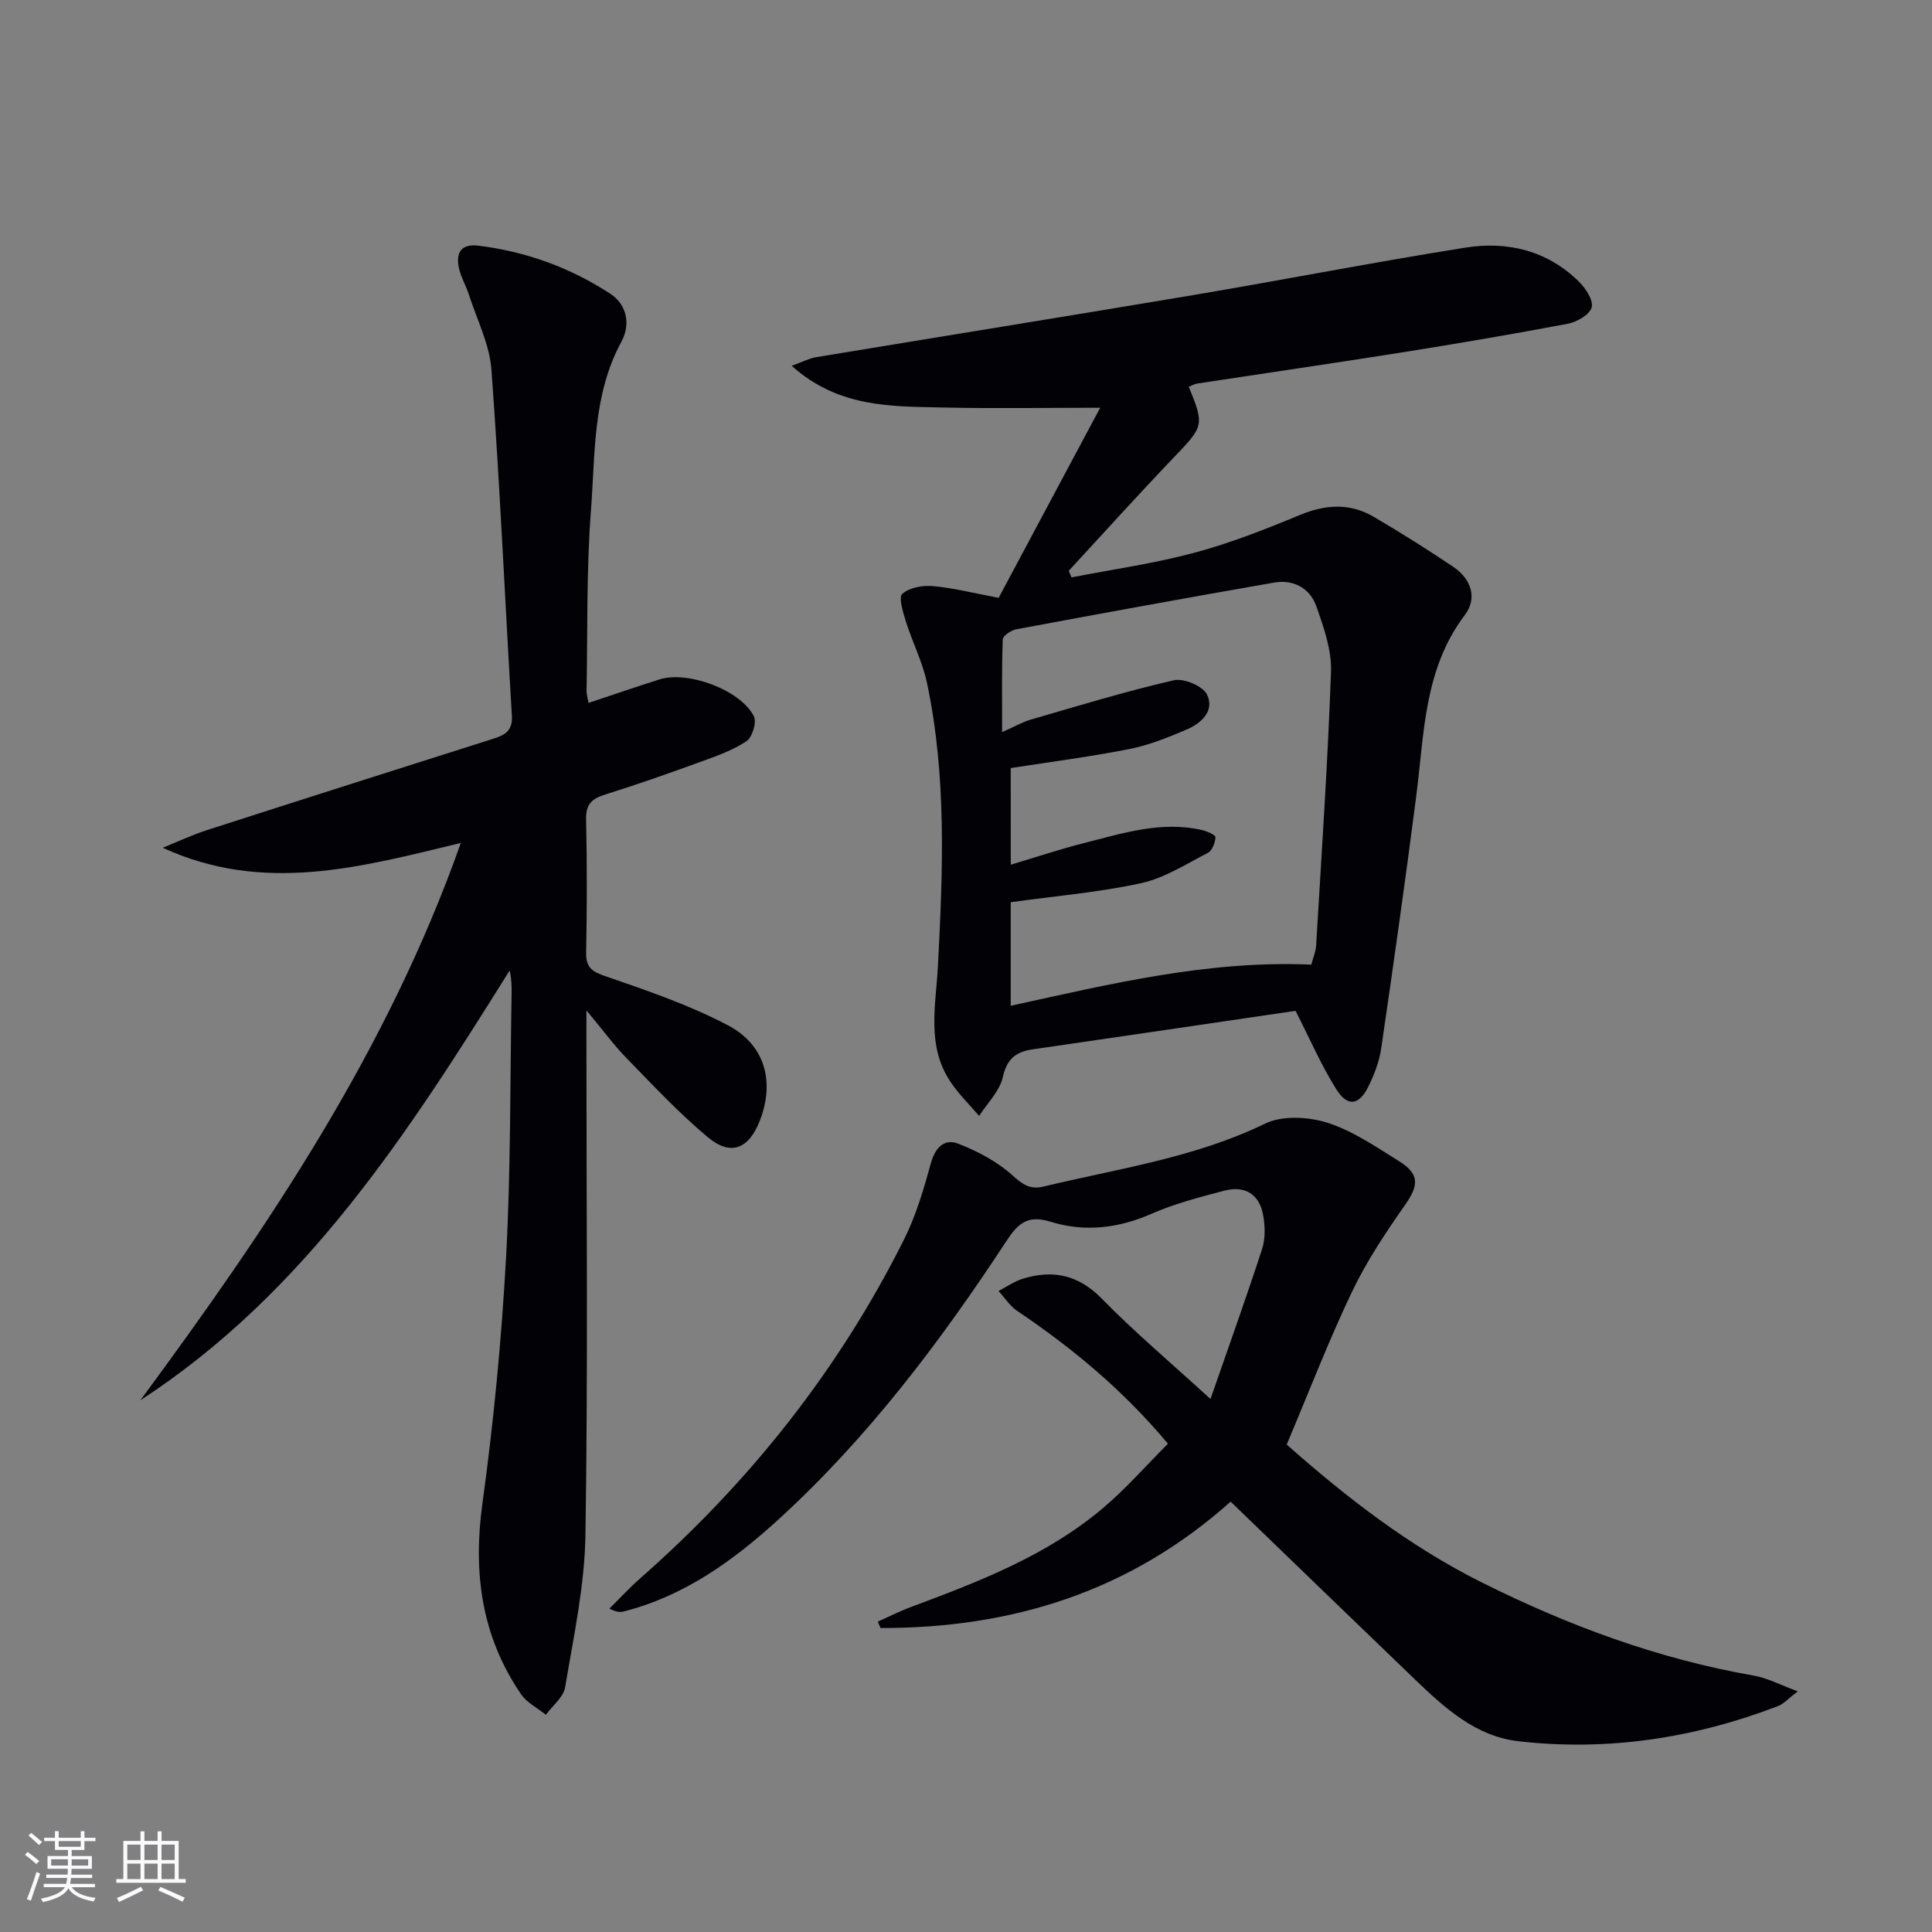 <svg enable-background="new 0 0 400 400" viewBox="0 0 400 400" xmlns="http://www.w3.org/2000/svg"><rect x="0" y="0" width="400" height="400" fill="#808080" stroke="none"/><g fill="#010106"><path d="m95.41 174.52c-20.64 4.99-40.81 10.62-61.72 1 3.06-1.23 6.05-2.65 9.18-3.66 19.74-6.36 39.51-12.65 59.28-18.92 2.41-.76 4.01-1.66 3.83-4.73-1.43-23.88-2.48-47.79-4.23-71.65-.39-5.29-3.02-10.43-4.69-15.61-.56-1.74-1.51-3.36-1.96-5.11-.82-3.21.13-5.44 3.91-4.98 9.87 1.21 19.04 4.54 27.35 9.96 3.61 2.36 4.12 6.55 2.32 9.87-6 11.04-5.43 23.2-6.33 35-.95 12.42-.68 24.94-.91 37.42-.01.63.21 1.27.41 2.42 5.03-1.67 9.83-3.32 14.67-4.86 5.87-1.87 16.87 2.2 19.57 7.66.61 1.23-.35 4.34-1.56 5.14-2.85 1.89-6.22 3.07-9.47 4.25-6.55 2.38-13.13 4.71-19.78 6.78-2.79.87-4.02 2.06-3.94 5.19.21 9.16.19 18.33.01 27.49-.06 3.11 1.16 3.97 4.04 4.95 8.59 2.95 17.29 5.93 25.29 10.13 7.8 4.09 9.75 11.8 6.62 19.79-2.28 5.83-5.99 7.37-10.75 3.4-5.97-4.98-11.32-10.73-16.77-16.31-2.65-2.71-4.9-5.8-8.37-9.96v6.63c0 33.99.33 67.99-.2 101.98-.16 10.53-2.46 21.06-4.2 31.52-.34 2.07-2.61 3.82-3.99 5.72-1.74-1.41-3.94-2.5-5.15-4.27-8.19-12-9.96-25.14-7.99-39.47 2.33-16.92 3.96-33.98 4.9-51.03.99-18.1.81-36.27 1.14-54.41.03-1.6 0-3.19-.4-4.93-21 33.61-42.29 66.77-76.46 88.99 26.36-35.72 51.1-72.26 66.35-115.39z"/><path d="m268.23 209.28c-18.03 2.65-36.23 5.34-54.44 7.98-3.46.5-5.32 1.97-6.17 5.75-.65 2.9-3.2 5.37-4.9 8.03-1.97-2.31-4.17-4.45-5.86-6.95-5.1-7.52-3.1-15.88-2.67-24.1 1.02-19.61 1.84-39.26-2.28-58.65-.92-4.33-3.02-8.4-4.35-12.65-.6-1.9-1.56-5.02-.74-5.75 1.49-1.3 4.24-1.79 6.37-1.59 4.27.39 8.47 1.47 13.57 2.43 7-13.11 14.16-26.52 21.02-39.36-11.01 0-21.73.19-32.44-.05s-21.69.1-31.43-8.63c2.23-.81 3.58-1.54 5.01-1.78 26.03-4.31 52.07-8.48 78.09-12.86 18.81-3.17 37.54-6.84 56.38-9.83 8.72-1.39 16.97.6 23.51 7.04 1.4 1.38 3.04 3.89 2.64 5.34-.42 1.5-3.06 3.02-4.95 3.38-11.57 2.19-23.19 4.16-34.82 6.01-13.93 2.21-27.9 4.23-41.85 6.36-.62.09-1.2.44-1.8.67 3.28 8.01 3.1 8.18-3.19 14.74-7.34 7.67-14.45 15.57-21.66 23.37.19.45.38.91.58 1.36 8.48-1.65 17.07-2.86 25.39-5.09 7.48-2 14.76-4.87 21.92-7.84 5.32-2.2 10.36-2.49 15.29.41 5.58 3.28 11.08 6.73 16.45 10.35 3.68 2.48 5.04 6.45 2.37 9.97-8.49 11.22-8.38 24.51-10.05 37.46-2.24 17.43-4.71 34.84-7.25 52.23-.4 2.74-1.45 5.48-2.69 7.98-1.93 3.87-4.29 4.2-6.61.51-3.08-4.88-5.38-10.23-8.44-16.24zm-58.96-30.25c5.36-1.6 10.21-3.23 15.15-4.48 8-2.02 15.99-4.63 24.42-2.7 1.05.24 2.83 1.02 2.81 1.47-.06 1.14-.67 2.78-1.57 3.25-4.51 2.33-8.99 5.22-13.83 6.28-8.82 1.92-17.9 2.68-26.99 3.94v21.45c20.64-4.53 40.96-9.46 62.23-8.52.38-1.46.93-2.69 1-3.95 1.12-18.9 2.41-37.79 3.08-56.7.16-4.46-1.49-9.13-3-13.46-1.33-3.83-4.74-5.7-8.8-4.99-17.8 3.1-35.57 6.35-53.33 9.66-1.08.2-2.81 1.33-2.83 2.09-.23 6.21-.13 12.43-.13 19.21 2.62-1.16 4.22-2.1 5.95-2.6 9.84-2.85 19.64-5.85 29.61-8.14 2.05-.47 6.03 1.21 6.87 2.98 1.61 3.37-1.21 5.96-4.31 7.26-3.8 1.6-7.71 3.2-11.73 3.99-8.08 1.6-16.27 2.65-24.61 3.95.01 6.45.01 12.9.01 20.01z"/><path d="m250.62 289.65c3.95-11.37 7.47-21.17 10.69-31.08.69-2.11.61-4.65.23-6.89-.73-4.35-3.71-6.3-8.02-5.17-5.13 1.34-10.33 2.69-15.16 4.81-6.89 3.02-13.88 3.8-20.88 1.62-4.68-1.45-6.7.33-9.07 3.94-13.73 20.93-28.75 40.85-47.34 57.8-9.3 8.47-19.38 15.73-31.83 18.93-.76.2-1.57.22-3.06-.57 2.13-2.11 4.17-4.33 6.41-6.3 22.63-19.9 41.05-43.11 54.56-70.07 2.5-4.99 4.11-10.5 5.6-15.91.9-3.26 2.86-5.06 5.63-3.98 4.03 1.58 8.1 3.71 11.27 6.59 2.12 1.93 3.7 2.95 6.39 2.3 15.45-3.73 31.28-5.94 45.87-13.03 3.55-1.73 8.93-1.44 12.87-.2 5.28 1.67 10.09 4.99 14.87 7.97 4.29 2.66 4.08 5.02 1.3 8.99-4.04 5.77-8.01 11.71-11.03 18.04-4.85 10.16-8.9 20.7-13.52 31.64 12.08 10.71 25.25 20.99 40.39 28.55 17.92 8.95 36.52 15.84 56.33 19.29 2.78.48 5.39 1.9 9.09 3.25-2.04 1.56-2.93 2.61-4.06 3.04-17.35 6.66-35.31 9.41-53.79 7.29-8.87-1.02-15.29-6.92-21.46-12.84-12.59-12.1-25.14-24.24-38.11-36.76-21.09 18.83-45.54 26.19-72.48 26.17-.19-.44-.38-.89-.57-1.33 2.3-1.02 4.55-2.17 6.9-3.04 14.04-5.24 28.06-10.61 39.68-20.43 4.77-4.03 8.93-8.8 13.49-13.36-9.37-11.21-19.85-19.84-31.21-27.5-1.52-1.03-2.59-2.73-3.87-4.12 1.68-.87 3.28-2.01 5.06-2.55 6.2-1.9 11.46-.82 16.3 4.11 6.71 6.86 14.08 13.08 22.53 20.8z"/></g><path d="m5.17 384 .55-.58c.85.61 1.65 1.24 2.4 1.87l-.59.64c-.83-.73-1.62-1.38-2.36-1.93m1.22 9.53-.82-.34c.71-1.76 1.37-3.64 1.98-5.63.24.13.5.25.76.36-.6 1.67-1.24 3.54-1.92 5.61m-.5-13.5.57-.54c.56.44 1.31 1.06 2.26 1.87l-.64.64c-.68-.66-1.41-1.32-2.19-1.97m3.25.46h2.24v-1.36h.77v1.36h4.57v-1.36h.76v1.36h2.28v.69h-2.28v1.84h-2.64v1.26h4.18v2.64h-4.21c0 .45-.02.86-.05 1.21h4.32v.69h-4.38c-.04.34-.1.75-.19 1.22h5.15v.69h-4.82c.87 1.19 2.51 1.92 4.93 2.19-.17.32-.3.57-.37.76-2.77-.49-4.52-1.41-5.26-2.76-.56 1.26-2.3 2.23-5.24 2.9-.12-.24-.26-.48-.43-.72 2.73-.55 4.38-1.34 4.96-2.38h-4.38v-.69h4.65c.1-.38.17-.79.21-1.22h-4.32v-.69h4.4c.03-.34.05-.75.05-1.21h-4.2v-2.64h4.23v-1.26h-2.69v-1.84h-2.24zm1.46 4.46v1.29h3.45c.01-.4.02-.57.01-.53v-.32-.45h-3.46zm1.55-2.59h4.57v-1.19h-4.57zm6.11 2.59h-3.42v.77c-.01.19-.01.37-.02.53h3.44z" fill="#fafafc"/><path d="m32.63 379.16h.82v1.98h3.54v7.89h1.46v.78h-14.37v-.78h1.46v-7.89h3.54v-1.98h.82v1.98h2.73zm-3.49 11.48.5.73c-1.61.82-3.28 1.63-5 2.41-.13-.27-.28-.55-.44-.82 1.75-.72 3.4-1.49 4.94-2.32m-2.78-5.55h2.73v-3.18h-2.73zm0 3.95h2.73v-3.2h-2.73zm3.54-3.95h2.73v-3.18h-2.73zm0 3.95h2.73v-3.2h-2.73zm7.89 4.68c-1.84-.92-3.51-1.7-5.02-2.32l.45-.73c1.89.8 3.57 1.55 5.04 2.23zm-1.62-11.81h-2.73v3.18h2.73zm-2.73 7.13h2.73v-3.2h-2.73z" fill="#fafafc"/></svg>
